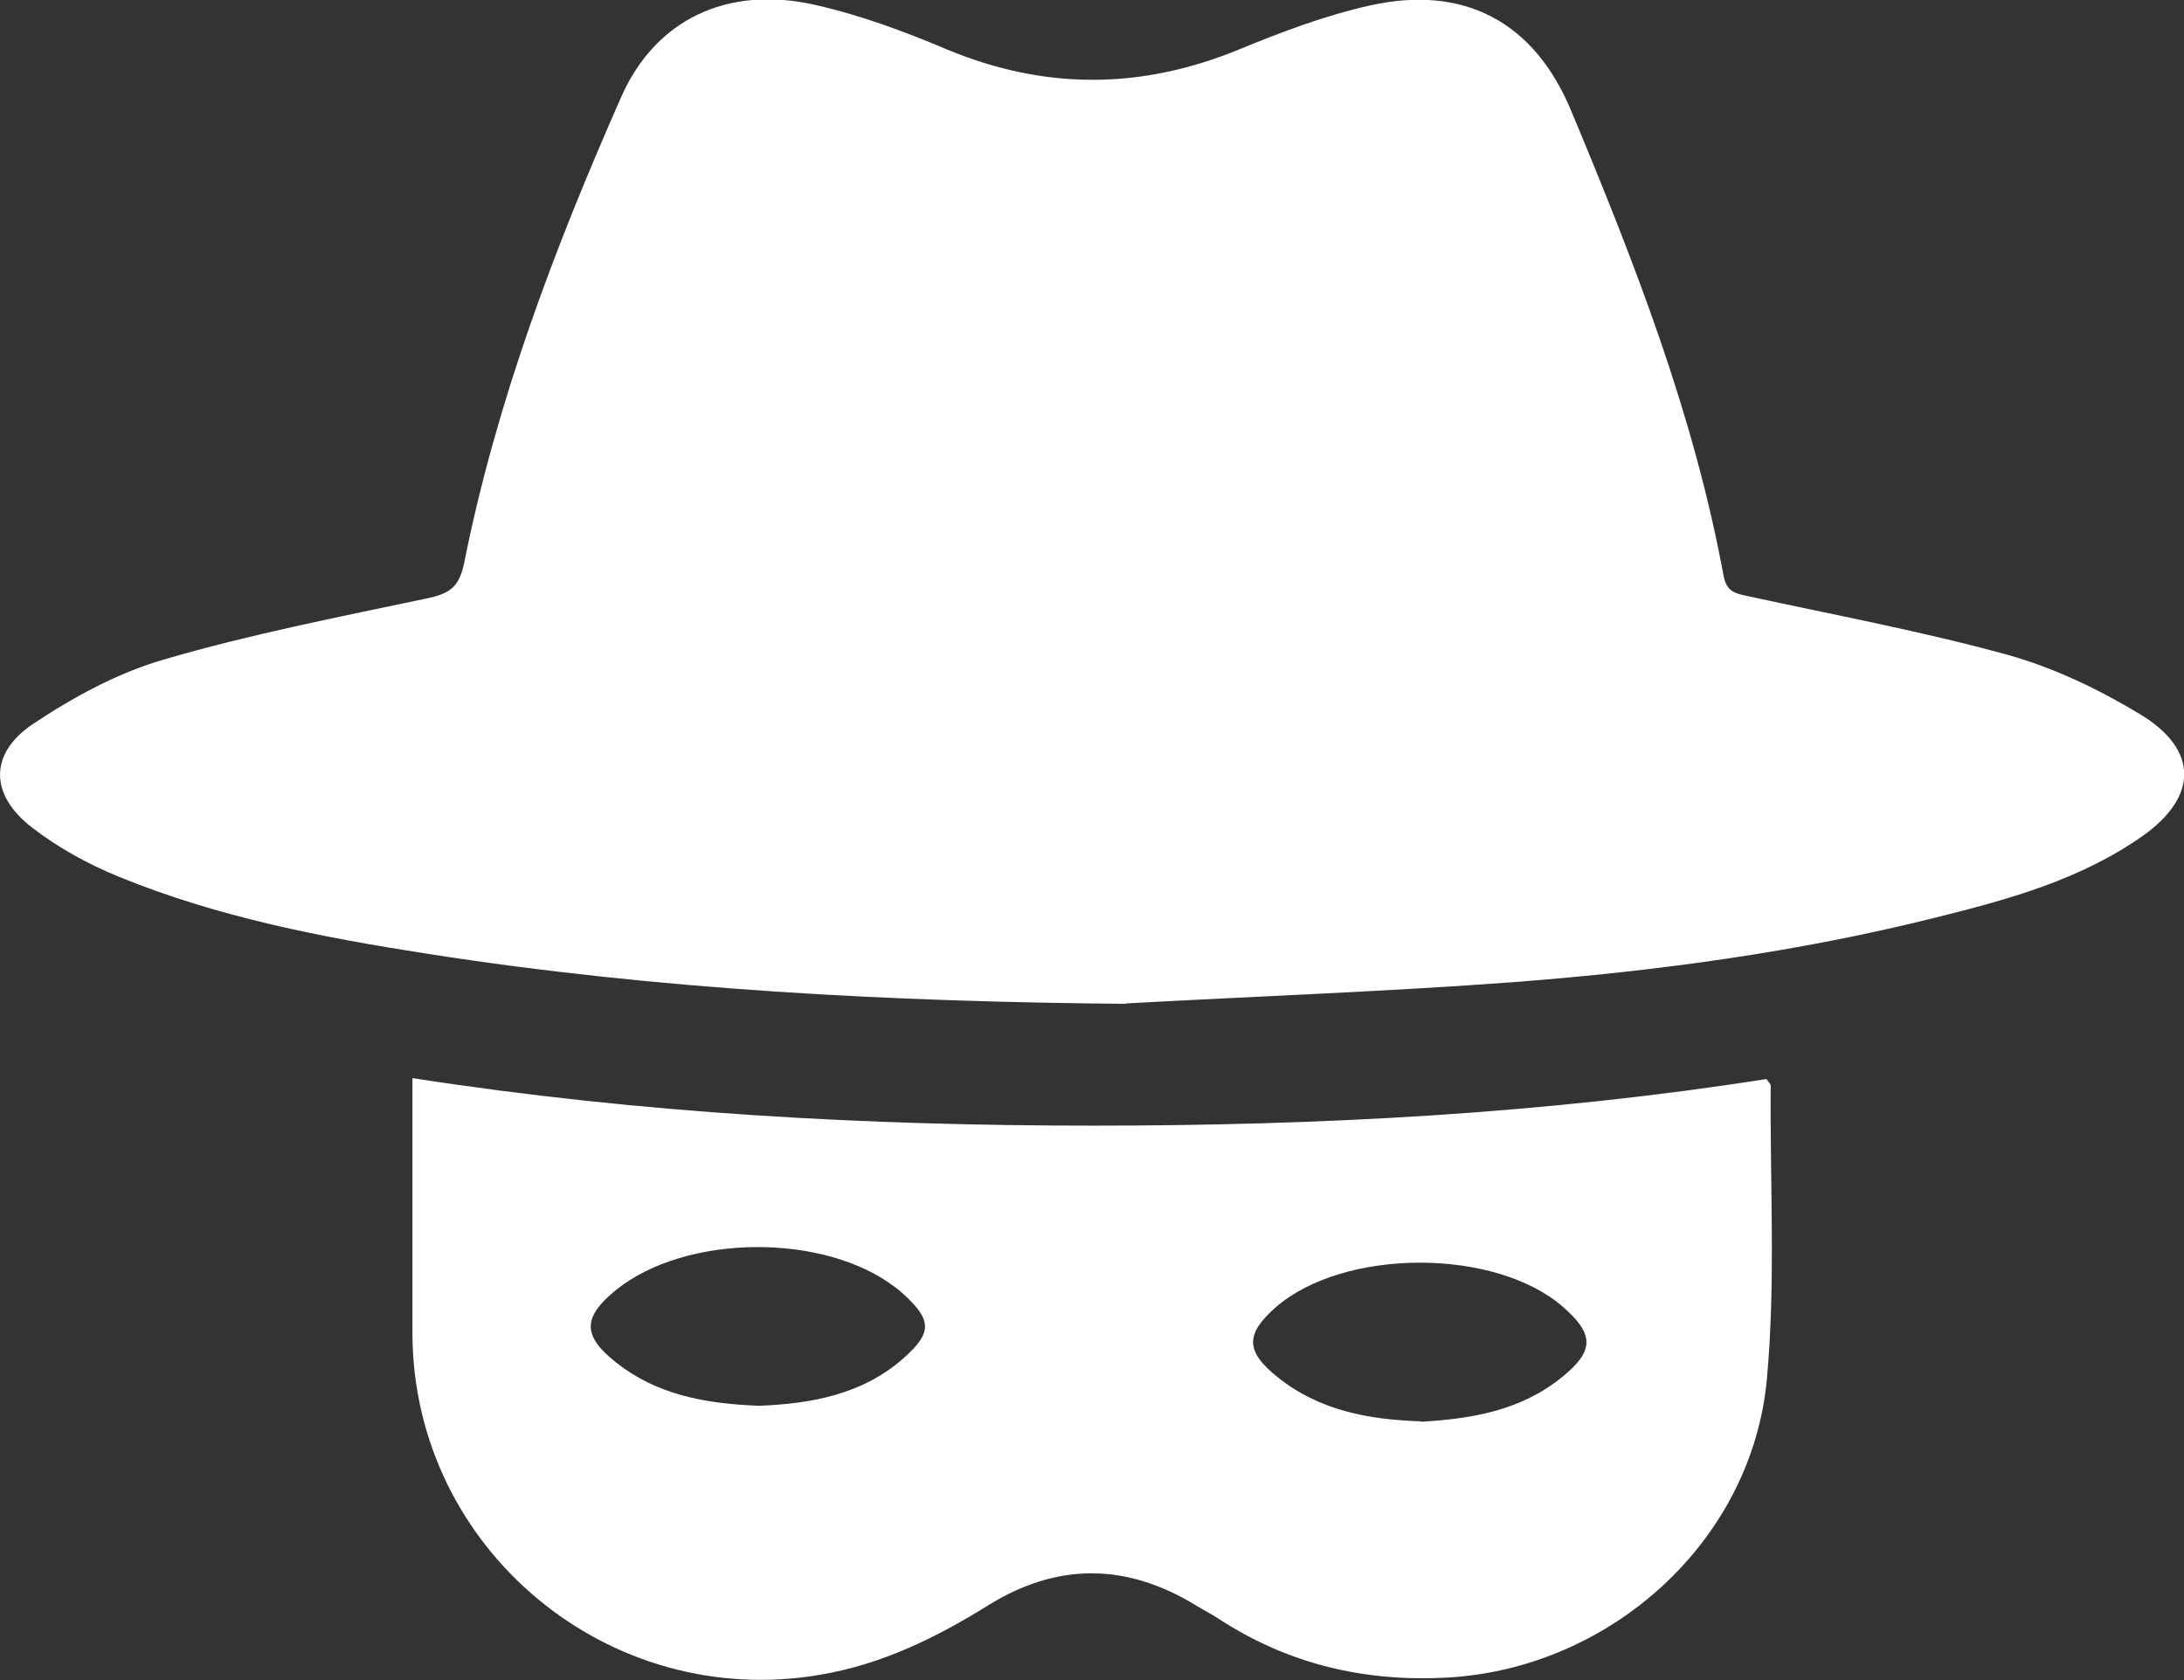 <?xml version="1.0" encoding="UTF-8"?>
<svg id="Layer_2" xmlns="http://www.w3.org/2000/svg" xmlns:xlink="http://www.w3.org/1999/xlink" viewBox="0 0 52 40">
  <rect x="0" y="0" width="52" height="40" fill="#333333" stroke="none"/>
  <defs>
    <style>
      .cls-1 {
        fill: none;
      }

      .cls-2 {
        fill: #fff;
      }

      .cls-3 {
        clip-path: url(#clippath);
      }
    </style>
    <clipPath id="clippath">
      <rect class="cls-1" width="52" height="40"/>
    </clipPath>
  </defs>
  <g id="Layer_1-2" data-name="Layer_1">
    <g class="cls-3">
      <g>
        <path class="cls-2" d="M26.81,23.9c-5.57-.05-11.11-.33-16.62-1.19-2.51-.39-5-.87-7.37-1.84-.73-.3-1.44-.69-2.06-1.17-1-.77-1.03-1.75.02-2.46.96-.64,2.02-1.22,3.13-1.54,2.05-.6,4.16-1.01,6.24-1.45.53-.11.78-.25.9-.84.77-3.86,2.16-7.52,3.74-11.1.81-1.84,2.52-2.66,4.59-2.2,1.08.24,2.13.63,3.15,1.06,2.32.97,4.61.97,6.94.02,1.02-.42,2.07-.82,3.15-1.06,2.24-.5,3.91.39,4.79,2.51,1.5,3.59,2.92,7.22,3.63,11.08.07.36.27.41.56.47,2.07.45,4.16.84,6.2,1.4,1.11.31,2.19.83,3.18,1.43,1.37.84,1.35,1.95.04,2.88-1.49,1.05-3.22,1.52-4.95,1.95-3.28.82-6.62,1.27-9.99,1.53-3.08.23-6.18.34-9.27.51"/>
        <path class="cls-2" d="M18.08,33.47c1.17-.05,2.42-.24,3.43-1.13.69-.61.68-.91,0-1.53-.06-.05-.12-.11-.18-.15-1.69-1.31-4.99-1.29-6.66.05-.8.65-.81,1.09,0,1.73.96.76,2.1.98,3.4,1.03ZM33.83,33.85c1.2-.07,2.38-.26,3.37-1.07.76-.62.76-1.01.02-1.66-1.61-1.41-5.21-1.41-6.84,0-.73.64-.73,1.05.03,1.66.99.8,2.17,1.02,3.42,1.06M9.83,25.67c5.42.84,10.8,1.13,16.2,1.13s10.74-.28,16.03-1.11c.06.09.1.12.1.16-.02,2.33.12,4.67-.09,6.97-.35,3.87-3.72,6.9-7.6,7.12-1.96.11-3.78-.31-5.44-1.39-.18-.12-.38-.22-.56-.33-1.65-1.01-3.3-1.02-4.94,0-1.24.77-2.52,1.4-3.98,1.65-5.05.88-9.71-2.99-9.73-8.11,0-1.81,0-3.62,0-5.43v-.66"/>
      </g>
    </g>
  </g>
</svg>